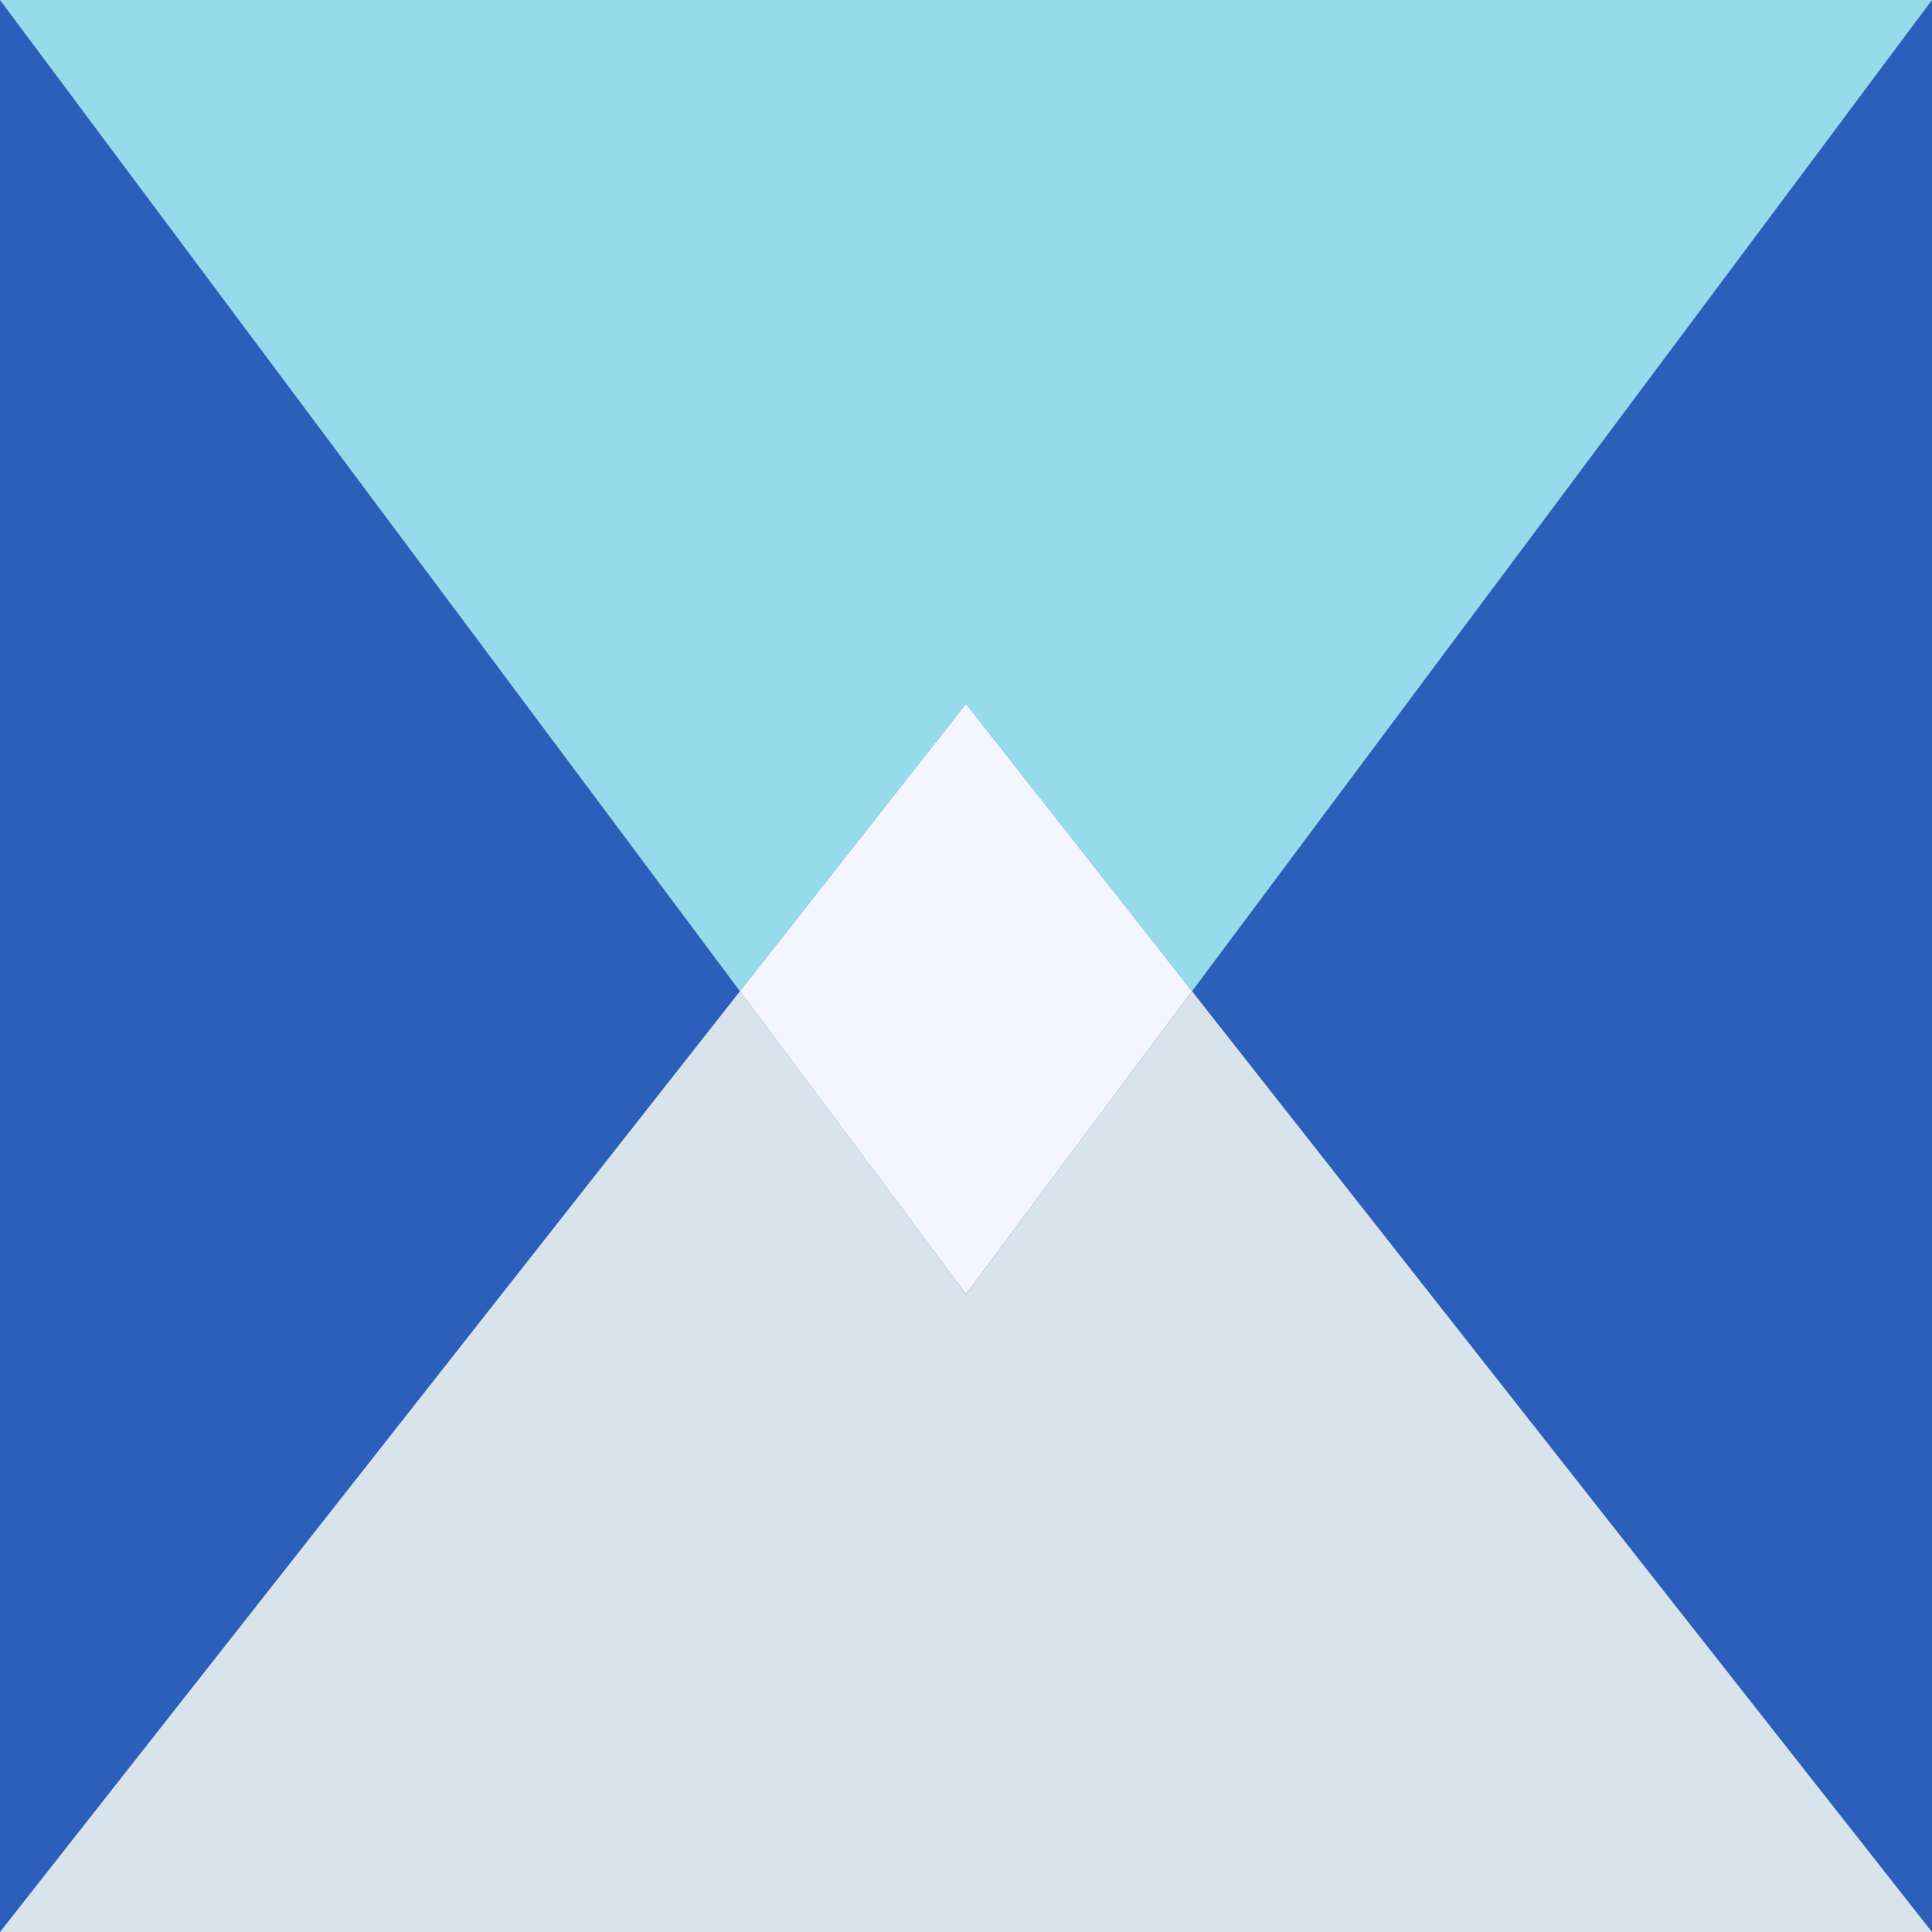 <svg xmlns="http://www.w3.org/2000/svg" width="100" height="100" viewBox="0 0 100 100">
  <rect x="0" y="0" width="100" height="100" fill="#333333" stroke="none"/>
  <g id="esg_icon04" transform="translate(-470 -2280)">
    <rect id="icon_guide" data-name="icon guide" width="100" height="100" transform="translate(470 2280)" fill="none"/>
    <g id="그룹_17836" data-name="그룹 17836" transform="translate(-724.742 1775.814)">
      <rect id="사각형_5916" data-name="사각형 5916" width="100" height="100" transform="translate(1194.742 504.186)" fill="#2b5fba"/>
      <g id="그룹_17835" data-name="그룹 17835" transform="translate(1194.742 504.186)">
        <path id="패스_43983" data-name="패스 43983" d="M1244.742,579.448l-11.7-15.671-38.3,48.694h100l-38.3-48.694Z" transform="translate(-1194.742 -512.471)" fill="#d9e3ec"/>
        <path id="패스_43984" data-name="패스 43984" d="M1256.441,555.492l38.3-51.306h-100l38.3,51.306,11.7-14.873Z" transform="translate(-1194.742 -504.186)" fill="#96dbec"/>
        <path id="패스_43985" data-name="패스 43985" d="M1262.626,561.375l-11.7-14.873-11.7,14.873,11.7,15.671Z" transform="translate(-1200.927 -510.069)" fill="#f3f5ff"/>
      </g>
    </g>
  </g>
</svg>
